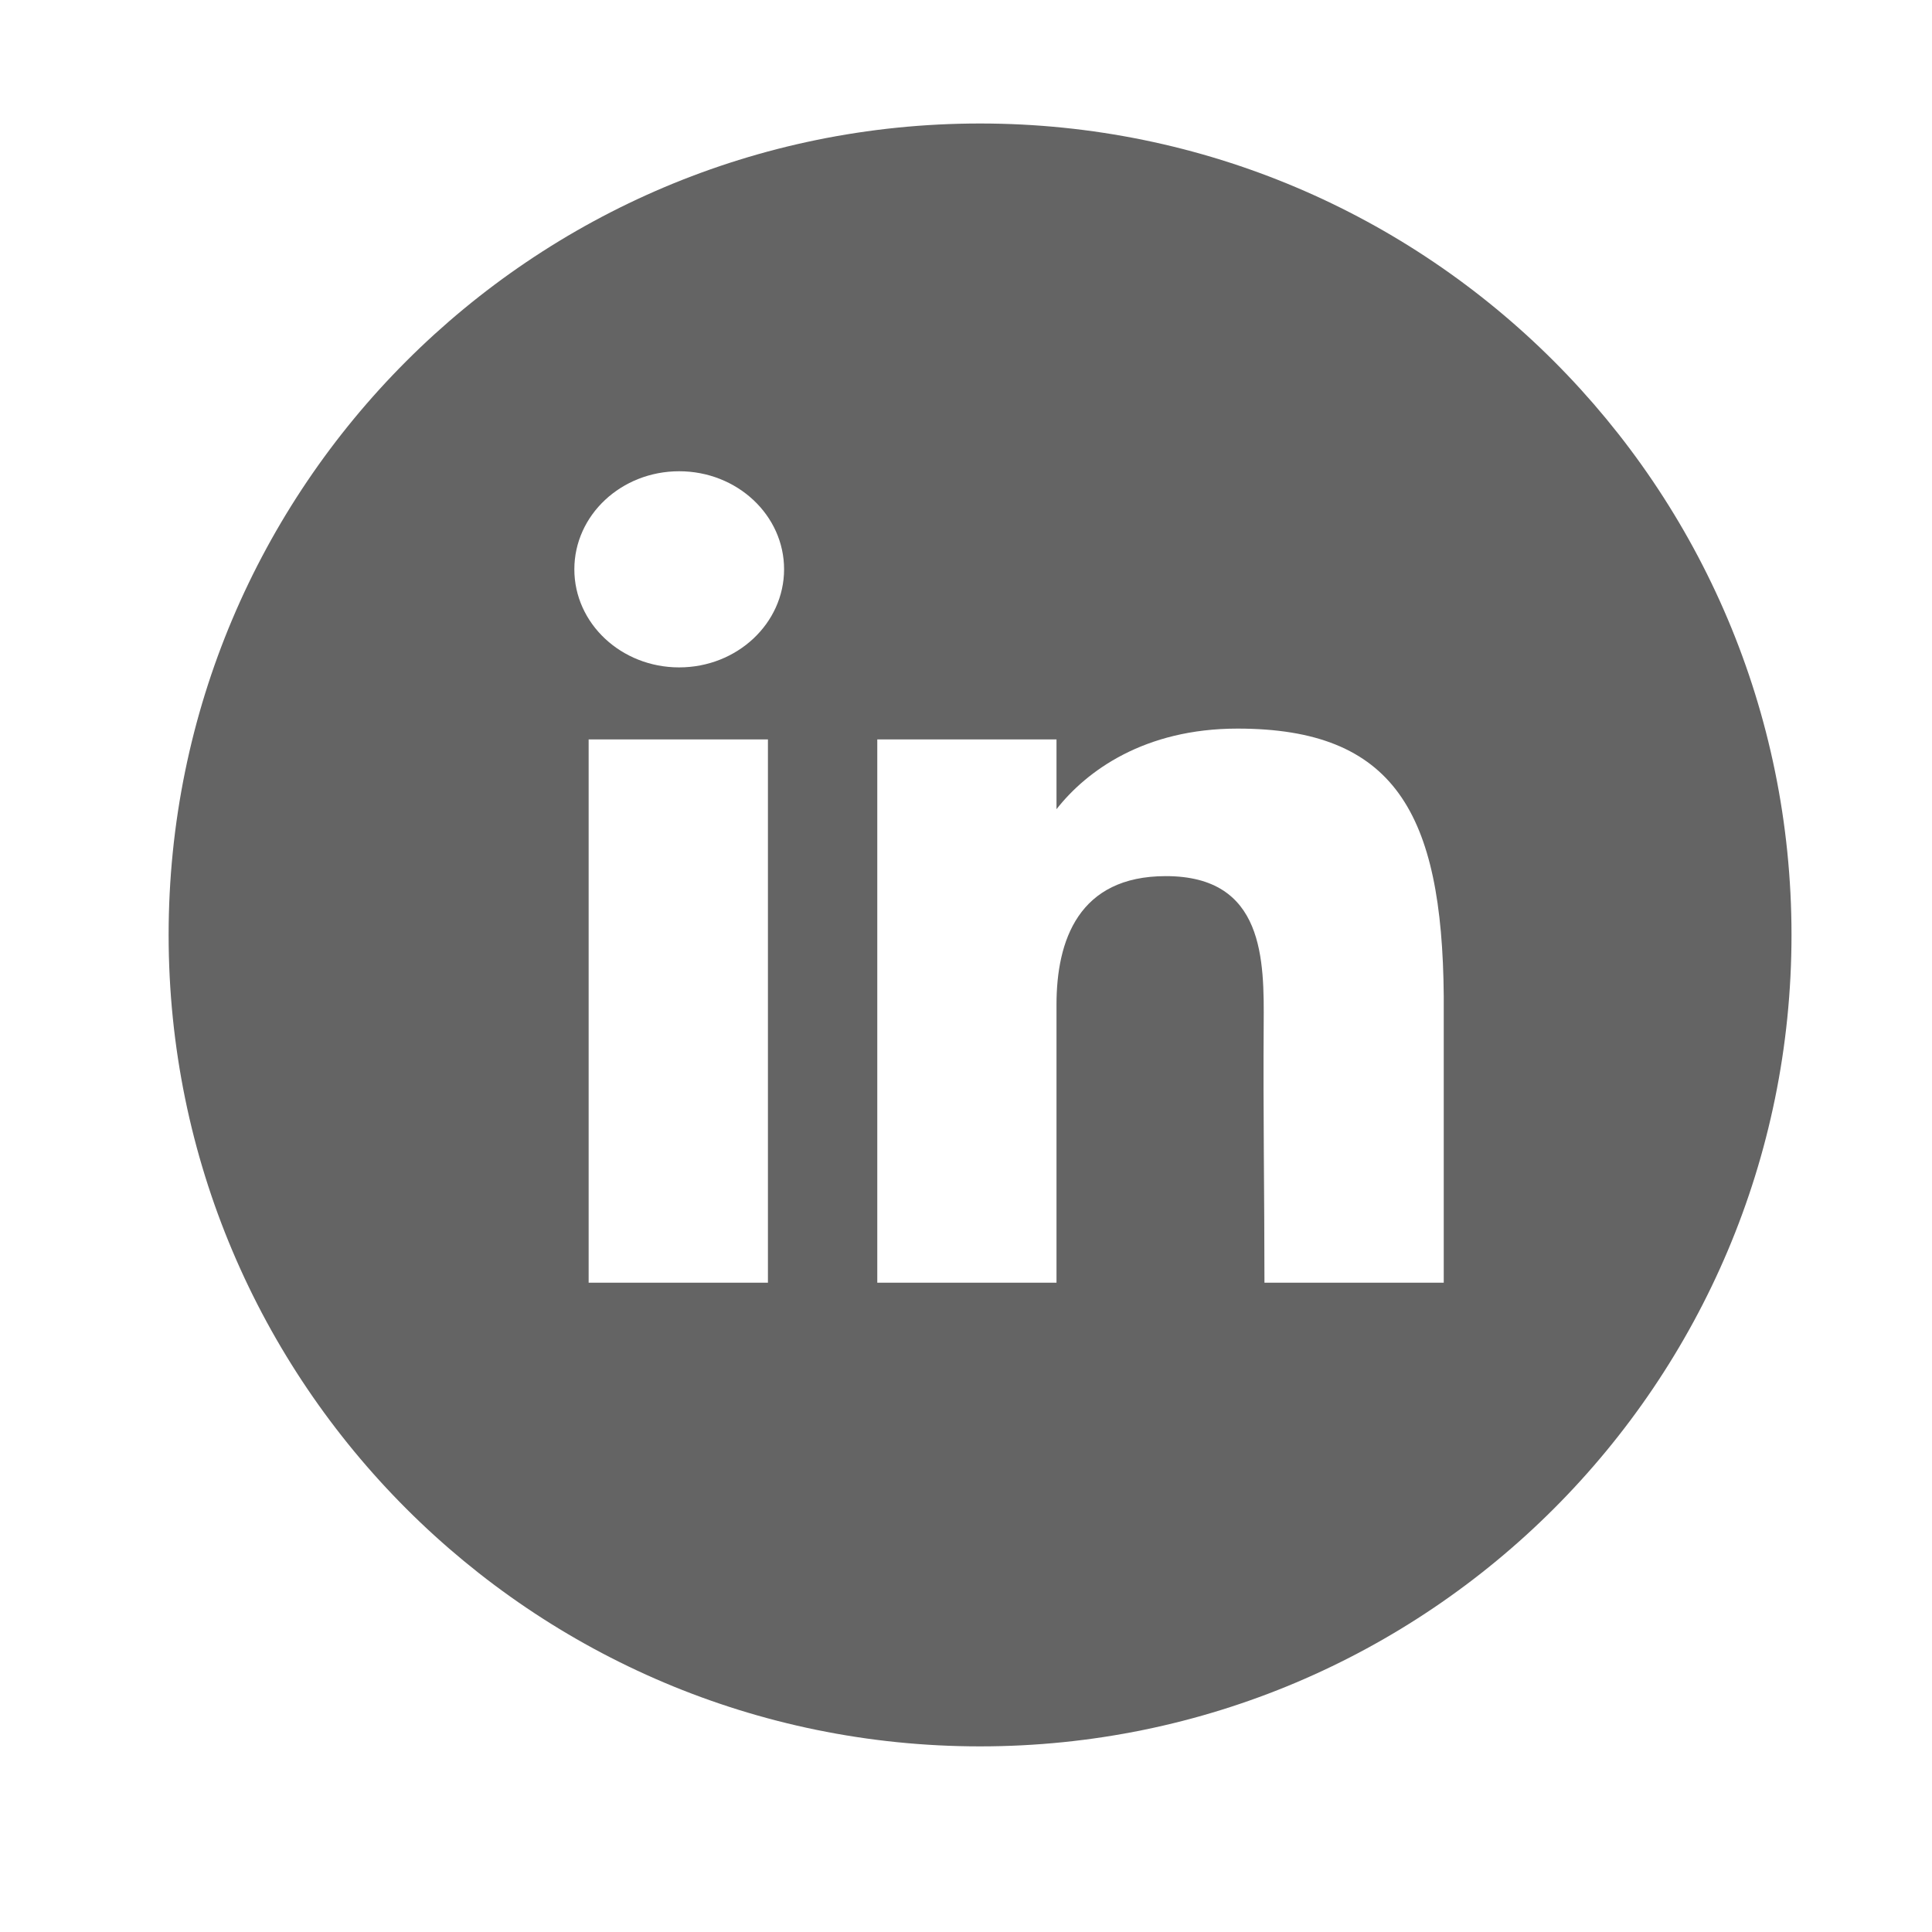 <svg width="25" height="25" viewBox="0 0 25 25" fill="none" xmlns="http://www.w3.org/2000/svg">
<path d="M12.682 1.598C18.481 1.598 23.182 6.299 23.182 12.098C23.182 17.897 18.481 22.598 12.682 22.598C6.883 22.598 2.182 17.897 2.182 12.098C2.182 6.299 6.883 1.598 12.682 1.598ZM7.617 9.568V16.598H9.937V9.568H7.617ZM16.014 9.428C14.808 9.428 14.06 9.975 13.671 10.471V9.568H11.352V16.598H13.671C13.671 16.598 13.671 14.384 13.671 13.001C13.671 12.171 13.955 11.337 15.086 11.337C16.365 11.337 16.358 12.424 16.352 13.266C16.344 14.366 16.362 15.489 16.362 16.598H18.682V12.888C18.662 10.519 18.044 9.428 16.014 9.428ZM8.788 6.098C8.039 6.098 7.432 6.666 7.432 7.367C7.432 8.068 8.039 8.636 8.788 8.636C9.537 8.636 10.145 8.068 10.146 7.367C10.146 6.666 9.538 6.098 8.788 6.098Z" fill="#646464"/>
</svg>
